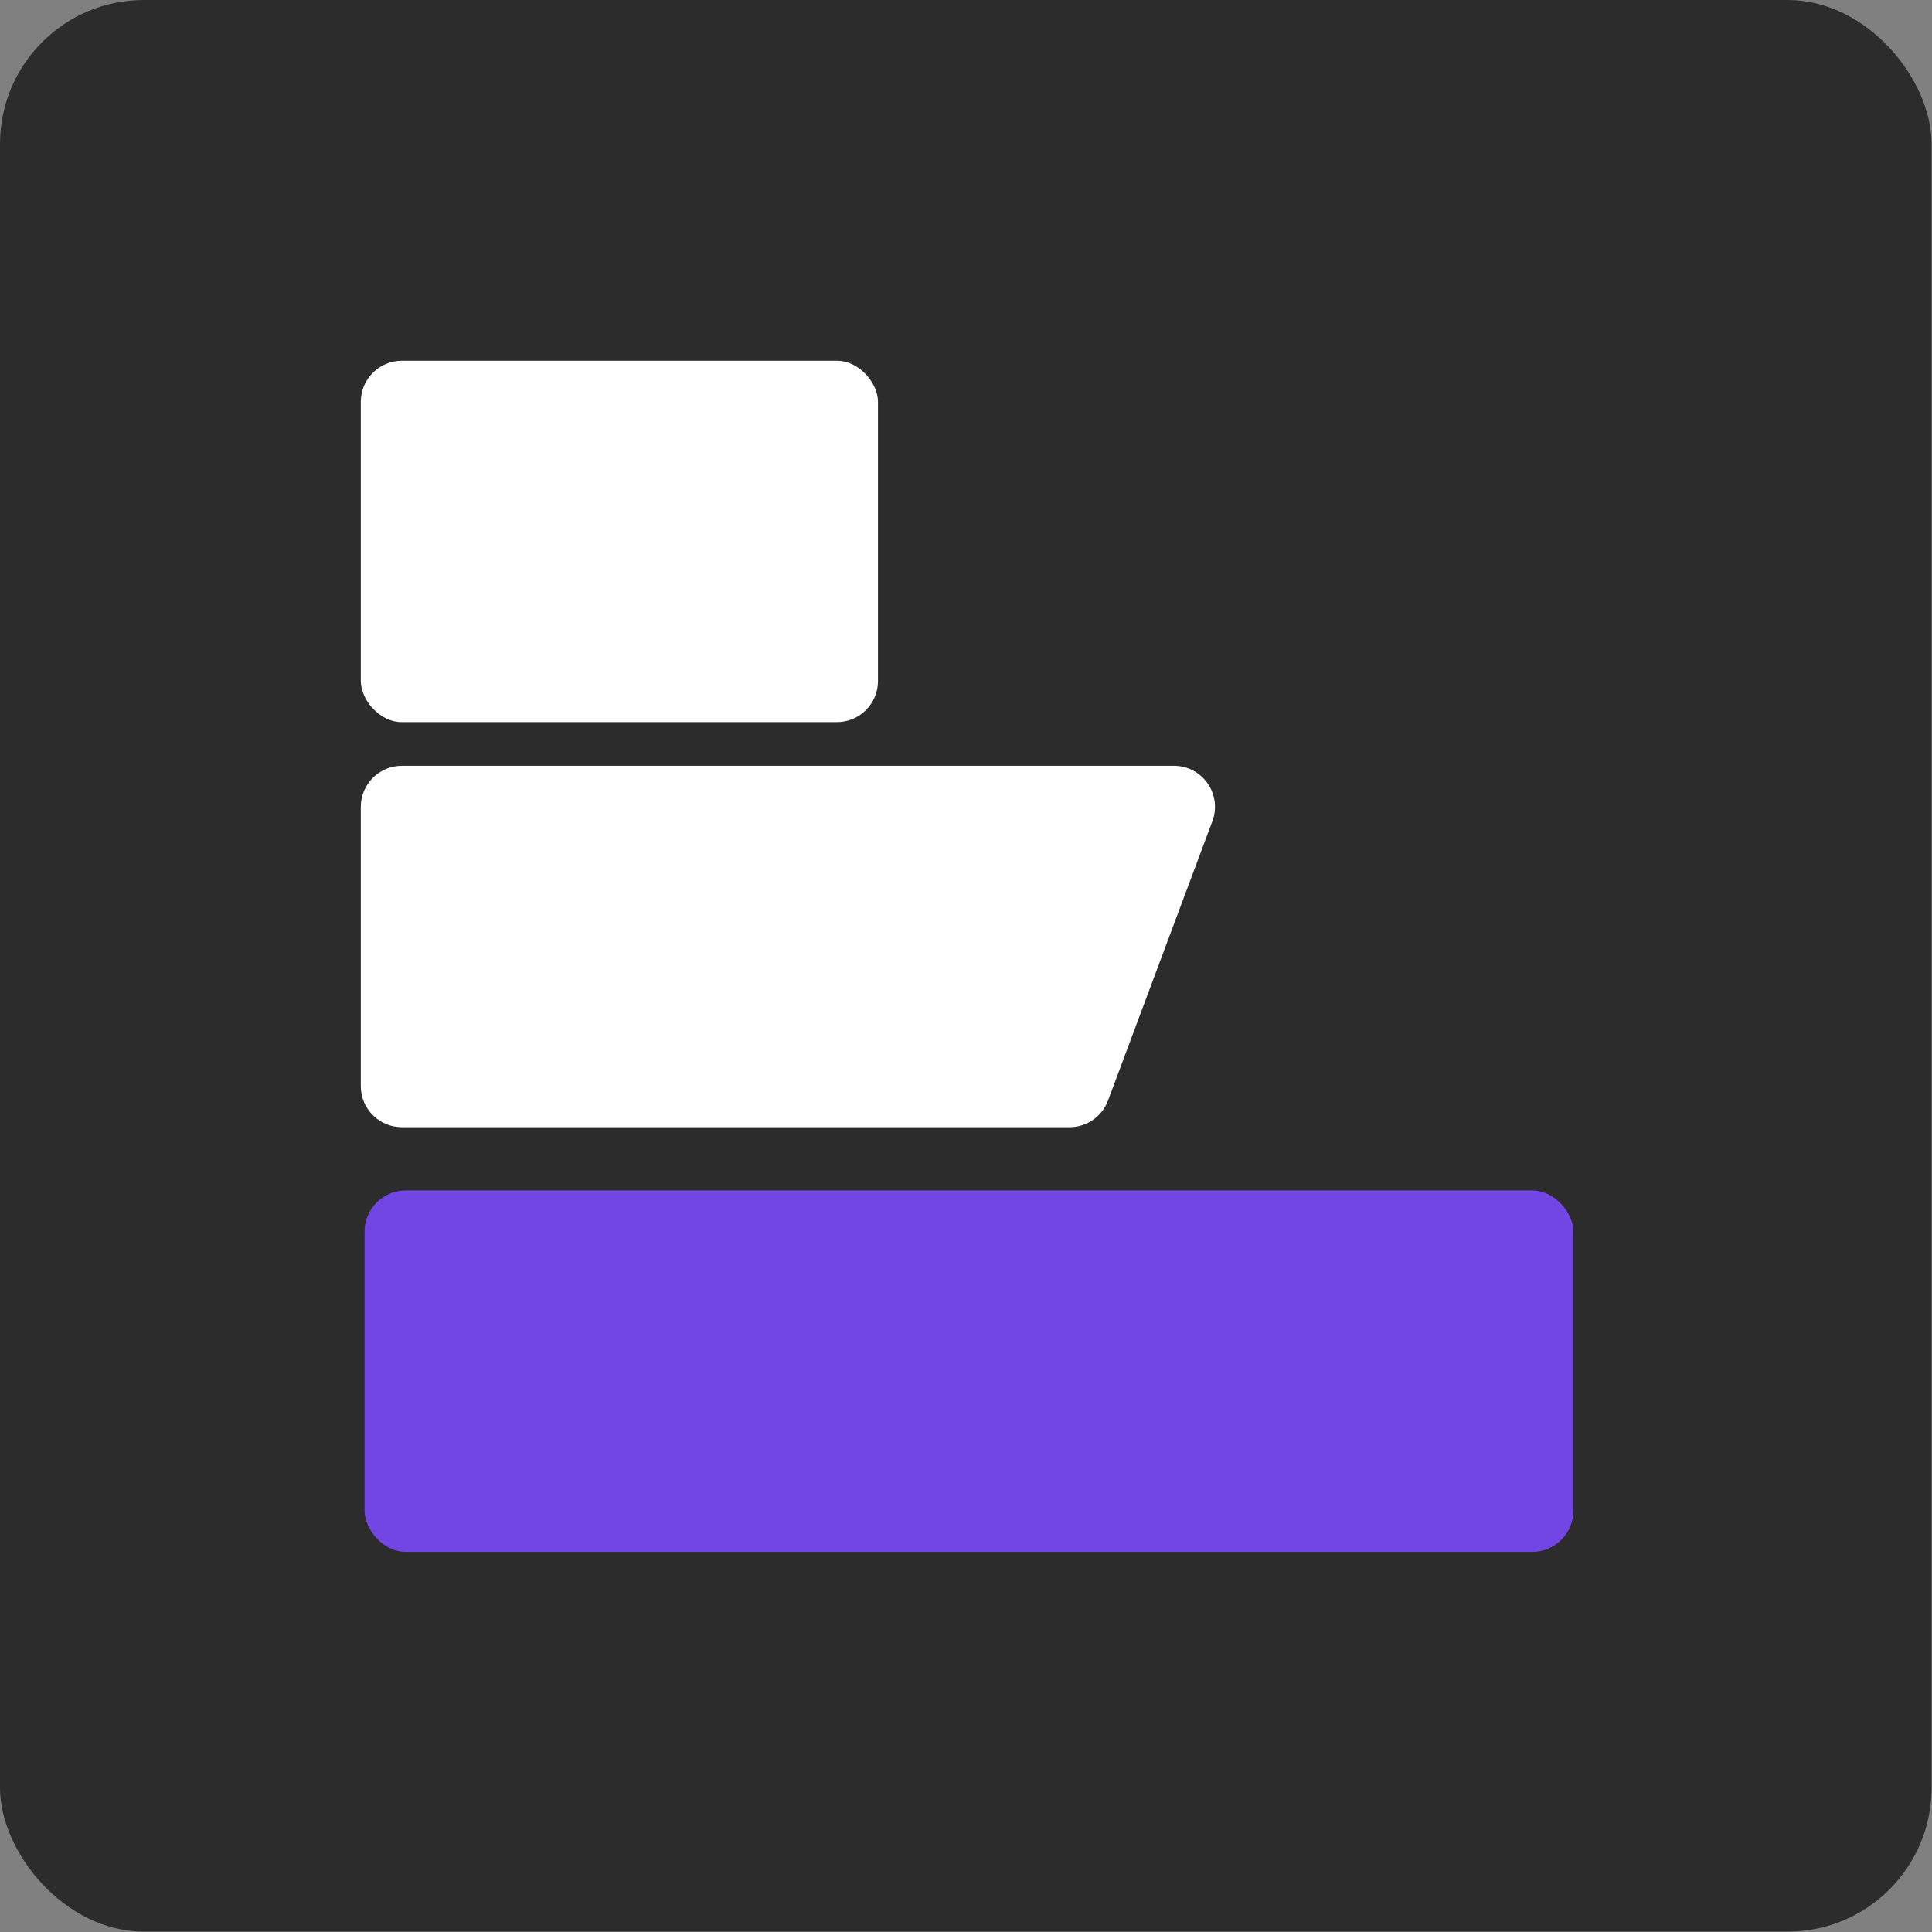 <svg width="43" height="43" viewBox="0 0 43 43" fill="none" xmlns="http://www.w3.org/2000/svg">
<rect x="0" y="0" width="43" height="43" fill="#808080" stroke="none"/>
<rect width="42.991" height="42.991" rx="3.202" fill="#2C2C2C"/>
<path d="M8.03 17.959C8.03 17.454 8.44 17.044 8.945 17.044H26.127C26.765 17.044 27.207 17.681 26.983 18.279L24.661 24.493C24.528 24.851 24.186 25.088 23.804 25.088H8.945C8.44 25.088 8.03 24.678 8.03 24.173V17.959Z" fill="white"/>
<rect x="8.03" y="8.029" width="11.511" height="8.043" rx="0.915" fill="white"/>
<rect x="8.114" y="26.496" width="26.904" height="8.043" rx="0.915" fill="#7246E5"/>
</svg>
